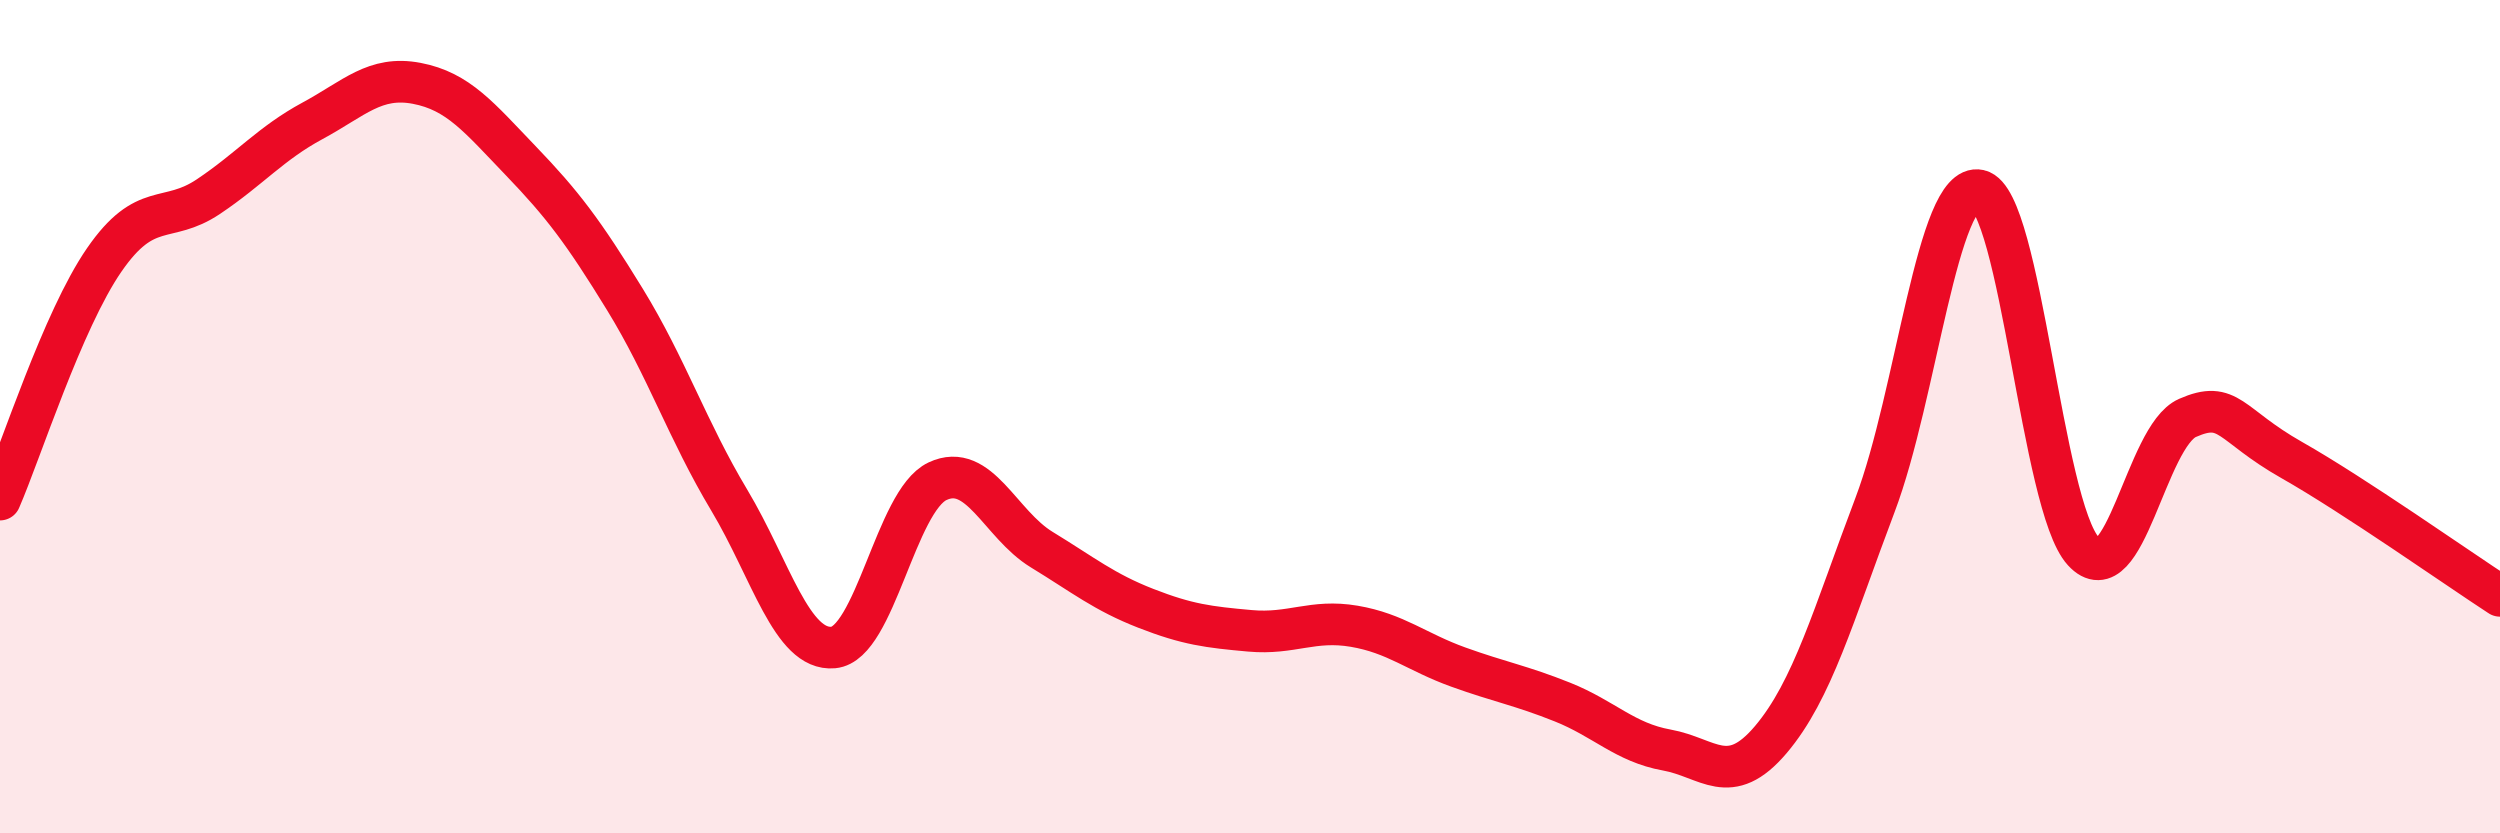 
    <svg width="60" height="20" viewBox="0 0 60 20" xmlns="http://www.w3.org/2000/svg">
      <path
        d="M 0,11.99 C 0.5,10.84 1.5,7.69 2.5,6.24 C 3.5,4.79 4,5.39 5,4.72 C 6,4.05 6.5,3.44 7.5,2.9 C 8.5,2.36 9,1.81 10,2 C 11,2.19 11.5,2.82 12.5,3.86 C 13.5,4.9 14,5.56 15,7.19 C 16,8.82 16.5,10.33 17.5,12 C 18.5,13.67 19,15.63 20,15.54 C 21,15.45 21.5,12.02 22.5,11.55 C 23.5,11.08 24,12.58 25,13.19 C 26,13.8 26.5,14.21 27.5,14.6 C 28.5,14.99 29,15.05 30,15.14 C 31,15.23 31.5,14.86 32.5,15.03 C 33.5,15.2 34,15.65 35,16.01 C 36,16.37 36.5,16.45 37.5,16.85 C 38.5,17.25 39,17.82 40,18 C 41,18.18 41.5,18.93 42.5,17.75 C 43.5,16.57 44,14.76 45,12.12 C 46,9.48 46.5,4.35 47.5,4.57 C 48.5,4.79 49,12.14 50,13.23 C 51,14.32 51.5,10.47 52.5,10.03 C 53.5,9.59 53.5,10.19 55,11.04 C 56.5,11.89 59,13.65 60,14.3L60 20L0 20Z"
        fill="#EB0A25"
        opacity="0.1"
        stroke-linecap="round"
        stroke-linejoin="round"
      />
      <path
        d="M 0,11.99 C 0.5,10.84 1.5,7.69 2.5,6.24 C 3.5,4.79 4,5.39 5,4.72 C 6,4.05 6.5,3.44 7.5,2.9 C 8.5,2.36 9,1.81 10,2 C 11,2.19 11.5,2.82 12.5,3.86 C 13.5,4.9 14,5.56 15,7.19 C 16,8.82 16.5,10.33 17.5,12 C 18.5,13.67 19,15.63 20,15.54 C 21,15.45 21.5,12.02 22.5,11.55 C 23.5,11.08 24,12.58 25,13.19 C 26,13.8 26.5,14.21 27.5,14.6 C 28.5,14.99 29,15.05 30,15.14 C 31,15.23 31.5,14.86 32.5,15.03 C 33.5,15.2 34,15.65 35,16.01 C 36,16.37 36.5,16.45 37.5,16.85 C 38.5,17.25 39,17.82 40,18 C 41,18.18 41.5,18.93 42.5,17.75 C 43.5,16.57 44,14.76 45,12.12 C 46,9.48 46.5,4.35 47.5,4.57 C 48.5,4.79 49,12.14 50,13.23 C 51,14.32 51.5,10.47 52.5,10.03 C 53.5,9.59 53.5,10.19 55,11.04 C 56.5,11.89 59,13.65 60,14.3"
        stroke="#EB0A25"
        stroke-width="1"
        fill="none"
        stroke-linecap="round"
        stroke-linejoin="round"
      />
    </svg>
  